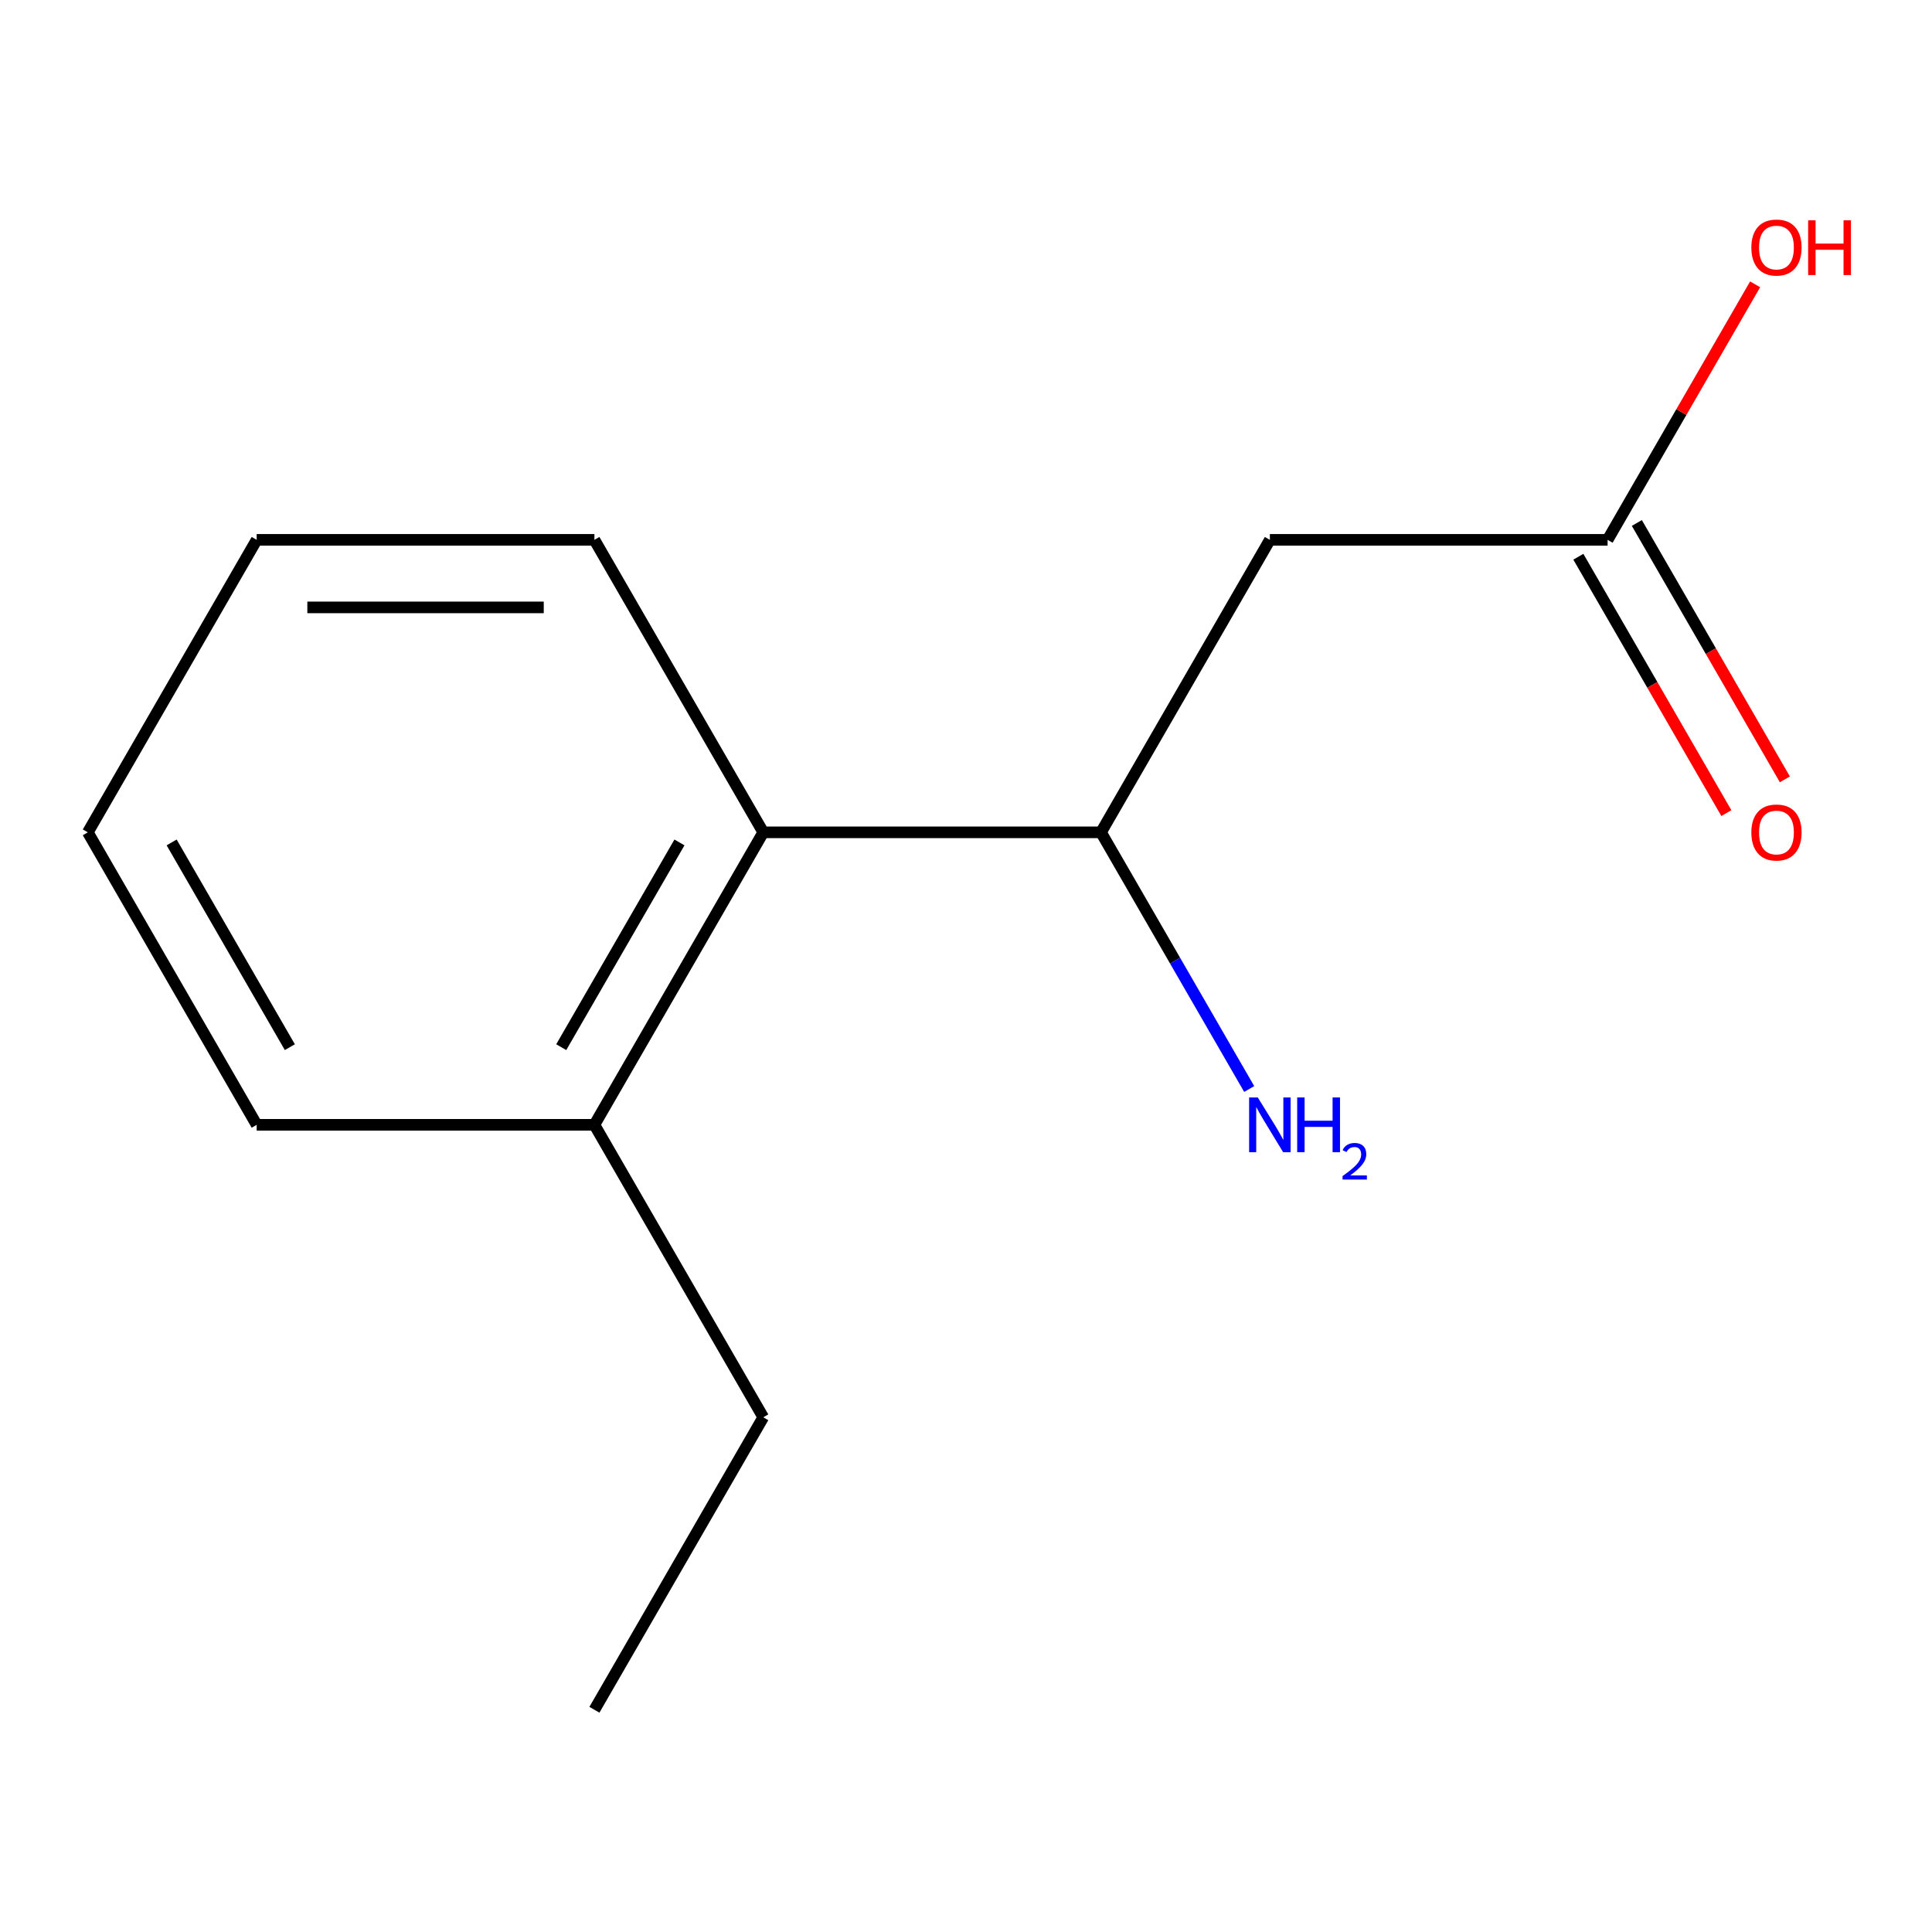 <?xml version='1.0' encoding='iso-8859-1'?>
<svg version='1.1' baseProfile='full'
              xmlns='http://www.w3.org/2000/svg'
                      xmlns:rdkit='http://www.rdkit.org/xml'
                      xmlns:xlink='http://www.w3.org/1999/xlink'
                  xml:space='preserve'
width='1000px' height='1000px' viewBox='0 0 1000 1000'>
<!-- END OF HEADER -->
<rect style='opacity:1.0;fill:#FFFFFF;stroke:none' width='1000' height='1000' x='0' y='0'> </rect>
<path class='bond-0' d='M 657.281,279.427 L 569.878,430.815' style='fill:none;fill-rule:evenodd;stroke:#000000;stroke-width:6px;stroke-linecap:butt;stroke-linejoin:miter;stroke-opacity:1' />
<path class='bond-1' d='M 657.281,279.427 L 832.089,279.427' style='fill:none;fill-rule:evenodd;stroke:#000000;stroke-width:6px;stroke-linecap:butt;stroke-linejoin:miter;stroke-opacity:1' />
<path class='bond-2' d='M 569.878,430.815 L 395.07,430.815' style='fill:none;fill-rule:evenodd;stroke:#000000;stroke-width:6px;stroke-linecap:butt;stroke-linejoin:miter;stroke-opacity:1' />
<path class='bond-5' d='M 569.878,430.815 L 608.23,497.244' style='fill:none;fill-rule:evenodd;stroke:#000000;stroke-width:6px;stroke-linecap:butt;stroke-linejoin:miter;stroke-opacity:1' />
<path class='bond-5' d='M 608.23,497.244 L 646.583,563.672' style='fill:none;fill-rule:evenodd;stroke:#0000FF;stroke-width:6px;stroke-linecap:butt;stroke-linejoin:miter;stroke-opacity:1' />
<path class='bond-3' d='M 816.95,288.167 L 855.257,354.516' style='fill:none;fill-rule:evenodd;stroke:#000000;stroke-width:6px;stroke-linecap:butt;stroke-linejoin:miter;stroke-opacity:1' />
<path class='bond-3' d='M 855.257,354.516 L 893.563,420.865' style='fill:none;fill-rule:evenodd;stroke:#FF0000;stroke-width:6px;stroke-linecap:butt;stroke-linejoin:miter;stroke-opacity:1' />
<path class='bond-3' d='M 847.228,270.687 L 885.534,337.035' style='fill:none;fill-rule:evenodd;stroke:#000000;stroke-width:6px;stroke-linecap:butt;stroke-linejoin:miter;stroke-opacity:1' />
<path class='bond-3' d='M 885.534,337.035 L 923.841,403.384' style='fill:none;fill-rule:evenodd;stroke:#FF0000;stroke-width:6px;stroke-linecap:butt;stroke-linejoin:miter;stroke-opacity:1' />
<path class='bond-6' d='M 832.089,279.427 L 870.269,213.298' style='fill:none;fill-rule:evenodd;stroke:#000000;stroke-width:6px;stroke-linecap:butt;stroke-linejoin:miter;stroke-opacity:1' />
<path class='bond-6' d='M 870.269,213.298 L 908.448,147.169' style='fill:none;fill-rule:evenodd;stroke:#FF0000;stroke-width:6px;stroke-linecap:butt;stroke-linejoin:miter;stroke-opacity:1' />
<path class='bond-4' d='M 395.07,430.815 L 307.666,582.203' style='fill:none;fill-rule:evenodd;stroke:#000000;stroke-width:6px;stroke-linecap:butt;stroke-linejoin:miter;stroke-opacity:1' />
<path class='bond-4' d='M 351.682,436.042 L 290.499,542.014' style='fill:none;fill-rule:evenodd;stroke:#000000;stroke-width:6px;stroke-linecap:butt;stroke-linejoin:miter;stroke-opacity:1' />
<path class='bond-7' d='M 395.07,430.815 L 307.666,279.427' style='fill:none;fill-rule:evenodd;stroke:#000000;stroke-width:6px;stroke-linecap:butt;stroke-linejoin:miter;stroke-opacity:1' />
<path class='bond-8' d='M 307.666,582.203 L 395.07,733.591' style='fill:none;fill-rule:evenodd;stroke:#000000;stroke-width:6px;stroke-linecap:butt;stroke-linejoin:miter;stroke-opacity:1' />
<path class='bond-9' d='M 307.666,582.203 L 132.858,582.203' style='fill:none;fill-rule:evenodd;stroke:#000000;stroke-width:6px;stroke-linecap:butt;stroke-linejoin:miter;stroke-opacity:1' />
<path class='bond-11' d='M 307.666,279.427 L 132.858,279.427' style='fill:none;fill-rule:evenodd;stroke:#000000;stroke-width:6px;stroke-linecap:butt;stroke-linejoin:miter;stroke-opacity:1' />
<path class='bond-11' d='M 281.445,314.388 L 159.08,314.388' style='fill:none;fill-rule:evenodd;stroke:#000000;stroke-width:6px;stroke-linecap:butt;stroke-linejoin:miter;stroke-opacity:1' />
<path class='bond-10' d='M 395.07,733.591 L 307.666,884.978' style='fill:none;fill-rule:evenodd;stroke:#000000;stroke-width:6px;stroke-linecap:butt;stroke-linejoin:miter;stroke-opacity:1' />
<path class='bond-13' d='M 132.858,582.203 L 45.455,430.815' style='fill:none;fill-rule:evenodd;stroke:#000000;stroke-width:6px;stroke-linecap:butt;stroke-linejoin:miter;stroke-opacity:1' />
<path class='bond-13' d='M 150.025,542.014 L 88.843,436.042' style='fill:none;fill-rule:evenodd;stroke:#000000;stroke-width:6px;stroke-linecap:butt;stroke-linejoin:miter;stroke-opacity:1' />
<path class='bond-12' d='M 132.858,279.427 L 45.455,430.815' style='fill:none;fill-rule:evenodd;stroke:#000000;stroke-width:6px;stroke-linecap:butt;stroke-linejoin:miter;stroke-opacity:1' />
<path  class='atom-4' d='M 906.493 430.895
Q 906.493 424.095, 909.853 420.295
Q 913.213 416.495, 919.493 416.495
Q 925.773 416.495, 929.133 420.295
Q 932.493 424.095, 932.493 430.895
Q 932.493 437.775, 929.093 441.695
Q 925.693 445.575, 919.493 445.575
Q 913.253 445.575, 909.853 441.695
Q 906.493 437.815, 906.493 430.895
M 919.493 442.375
Q 923.813 442.375, 926.133 439.495
Q 928.493 436.575, 928.493 430.895
Q 928.493 425.335, 926.133 422.535
Q 923.813 419.695, 919.493 419.695
Q 915.173 419.695, 912.813 422.495
Q 910.493 425.295, 910.493 430.895
Q 910.493 436.615, 912.813 439.495
Q 915.173 442.375, 919.493 442.375
' fill='#FF0000'/>
<path  class='atom-6' d='M 651.021 568.043
L 660.301 583.043
Q 661.221 584.523, 662.701 587.203
Q 664.181 589.883, 664.261 590.043
L 664.261 568.043
L 668.021 568.043
L 668.021 596.363
L 664.141 596.363
L 654.181 579.963
Q 653.021 578.043, 651.781 575.843
Q 650.581 573.643, 650.221 572.963
L 650.221 596.363
L 646.541 596.363
L 646.541 568.043
L 651.021 568.043
' fill='#0000FF'/>
<path  class='atom-6' d='M 671.421 568.043
L 675.261 568.043
L 675.261 580.083
L 689.741 580.083
L 689.741 568.043
L 693.581 568.043
L 693.581 596.363
L 689.741 596.363
L 689.741 583.283
L 675.261 583.283
L 675.261 596.363
L 671.421 596.363
L 671.421 568.043
' fill='#0000FF'/>
<path  class='atom-6' d='M 694.954 595.369
Q 695.641 593.6, 697.277 592.623
Q 698.914 591.62, 701.185 591.62
Q 704.009 591.62, 705.593 593.151
Q 707.177 594.683, 707.177 597.402
Q 707.177 600.174, 705.118 602.761
Q 703.085 605.348, 698.861 608.411
L 707.494 608.411
L 707.494 610.523
L 694.901 610.523
L 694.901 608.754
Q 698.386 606.272, 700.445 604.424
Q 702.531 602.576, 703.534 600.913
Q 704.537 599.25, 704.537 597.534
Q 704.537 595.739, 703.64 594.735
Q 702.742 593.732, 701.185 593.732
Q 699.68 593.732, 698.677 594.339
Q 697.673 594.947, 696.961 596.293
L 694.954 595.369
' fill='#0000FF'/>
<path  class='atom-7' d='M 906.493 128.119
Q 906.493 121.319, 909.853 117.519
Q 913.213 113.719, 919.493 113.719
Q 925.773 113.719, 929.133 117.519
Q 932.493 121.319, 932.493 128.119
Q 932.493 134.999, 929.093 138.919
Q 925.693 142.799, 919.493 142.799
Q 913.253 142.799, 909.853 138.919
Q 906.493 135.039, 906.493 128.119
M 919.493 139.599
Q 923.813 139.599, 926.133 136.719
Q 928.493 133.799, 928.493 128.119
Q 928.493 122.559, 926.133 119.759
Q 923.813 116.919, 919.493 116.919
Q 915.173 116.919, 912.813 119.719
Q 910.493 122.519, 910.493 128.119
Q 910.493 133.839, 912.813 136.719
Q 915.173 139.599, 919.493 139.599
' fill='#FF0000'/>
<path  class='atom-7' d='M 935.893 114.039
L 939.733 114.039
L 939.733 126.079
L 954.213 126.079
L 954.213 114.039
L 958.053 114.039
L 958.053 142.359
L 954.213 142.359
L 954.213 129.279
L 939.733 129.279
L 939.733 142.359
L 935.893 142.359
L 935.893 114.039
' fill='#FF0000'/>
</svg>
